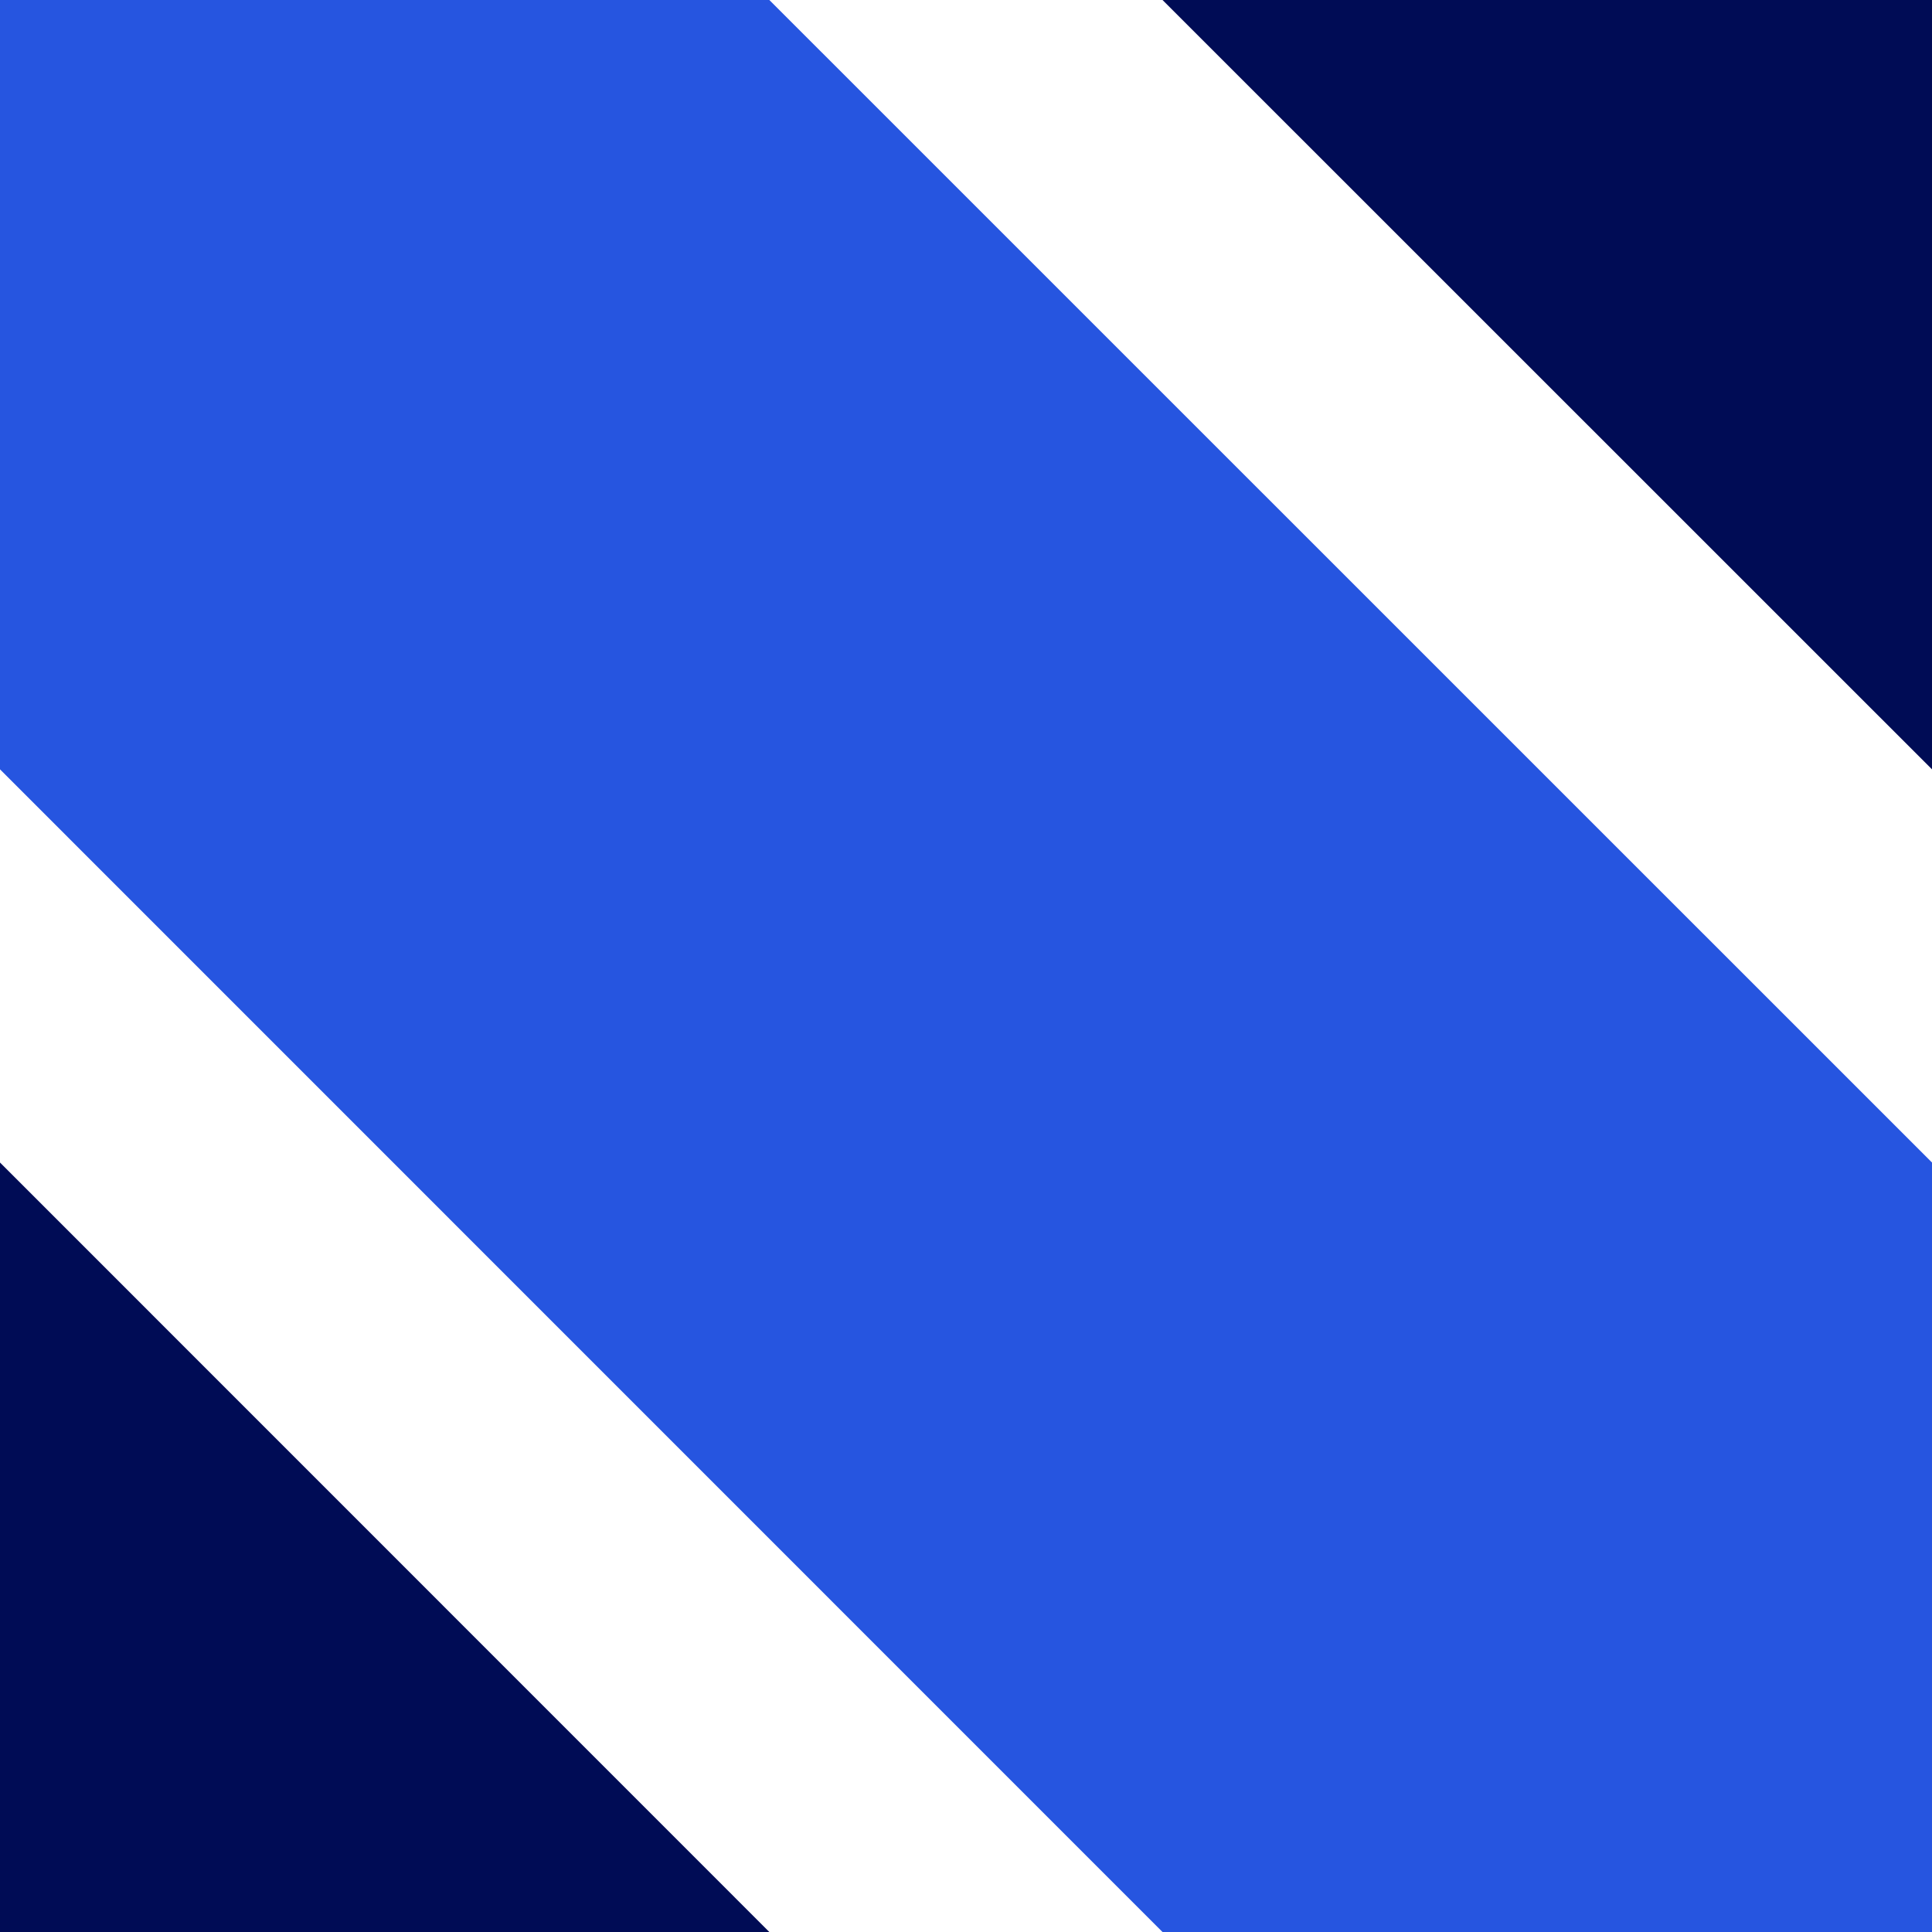 <?xml version="1.0" encoding="UTF-8"?> <svg xmlns="http://www.w3.org/2000/svg" width="100" height="100" viewBox="0 0 100 100" fill="none"><path d="M0 0V39.821L60.171 100H100V60.172L39.821 0H0Z" fill="#2655E0"></path><path d="M0 60.172V100H39.821L0 60.172Z" fill="#000C55"></path><path d="M100 39.821V0H60.172L100 39.821Z" fill="#000C55"></path></svg> 